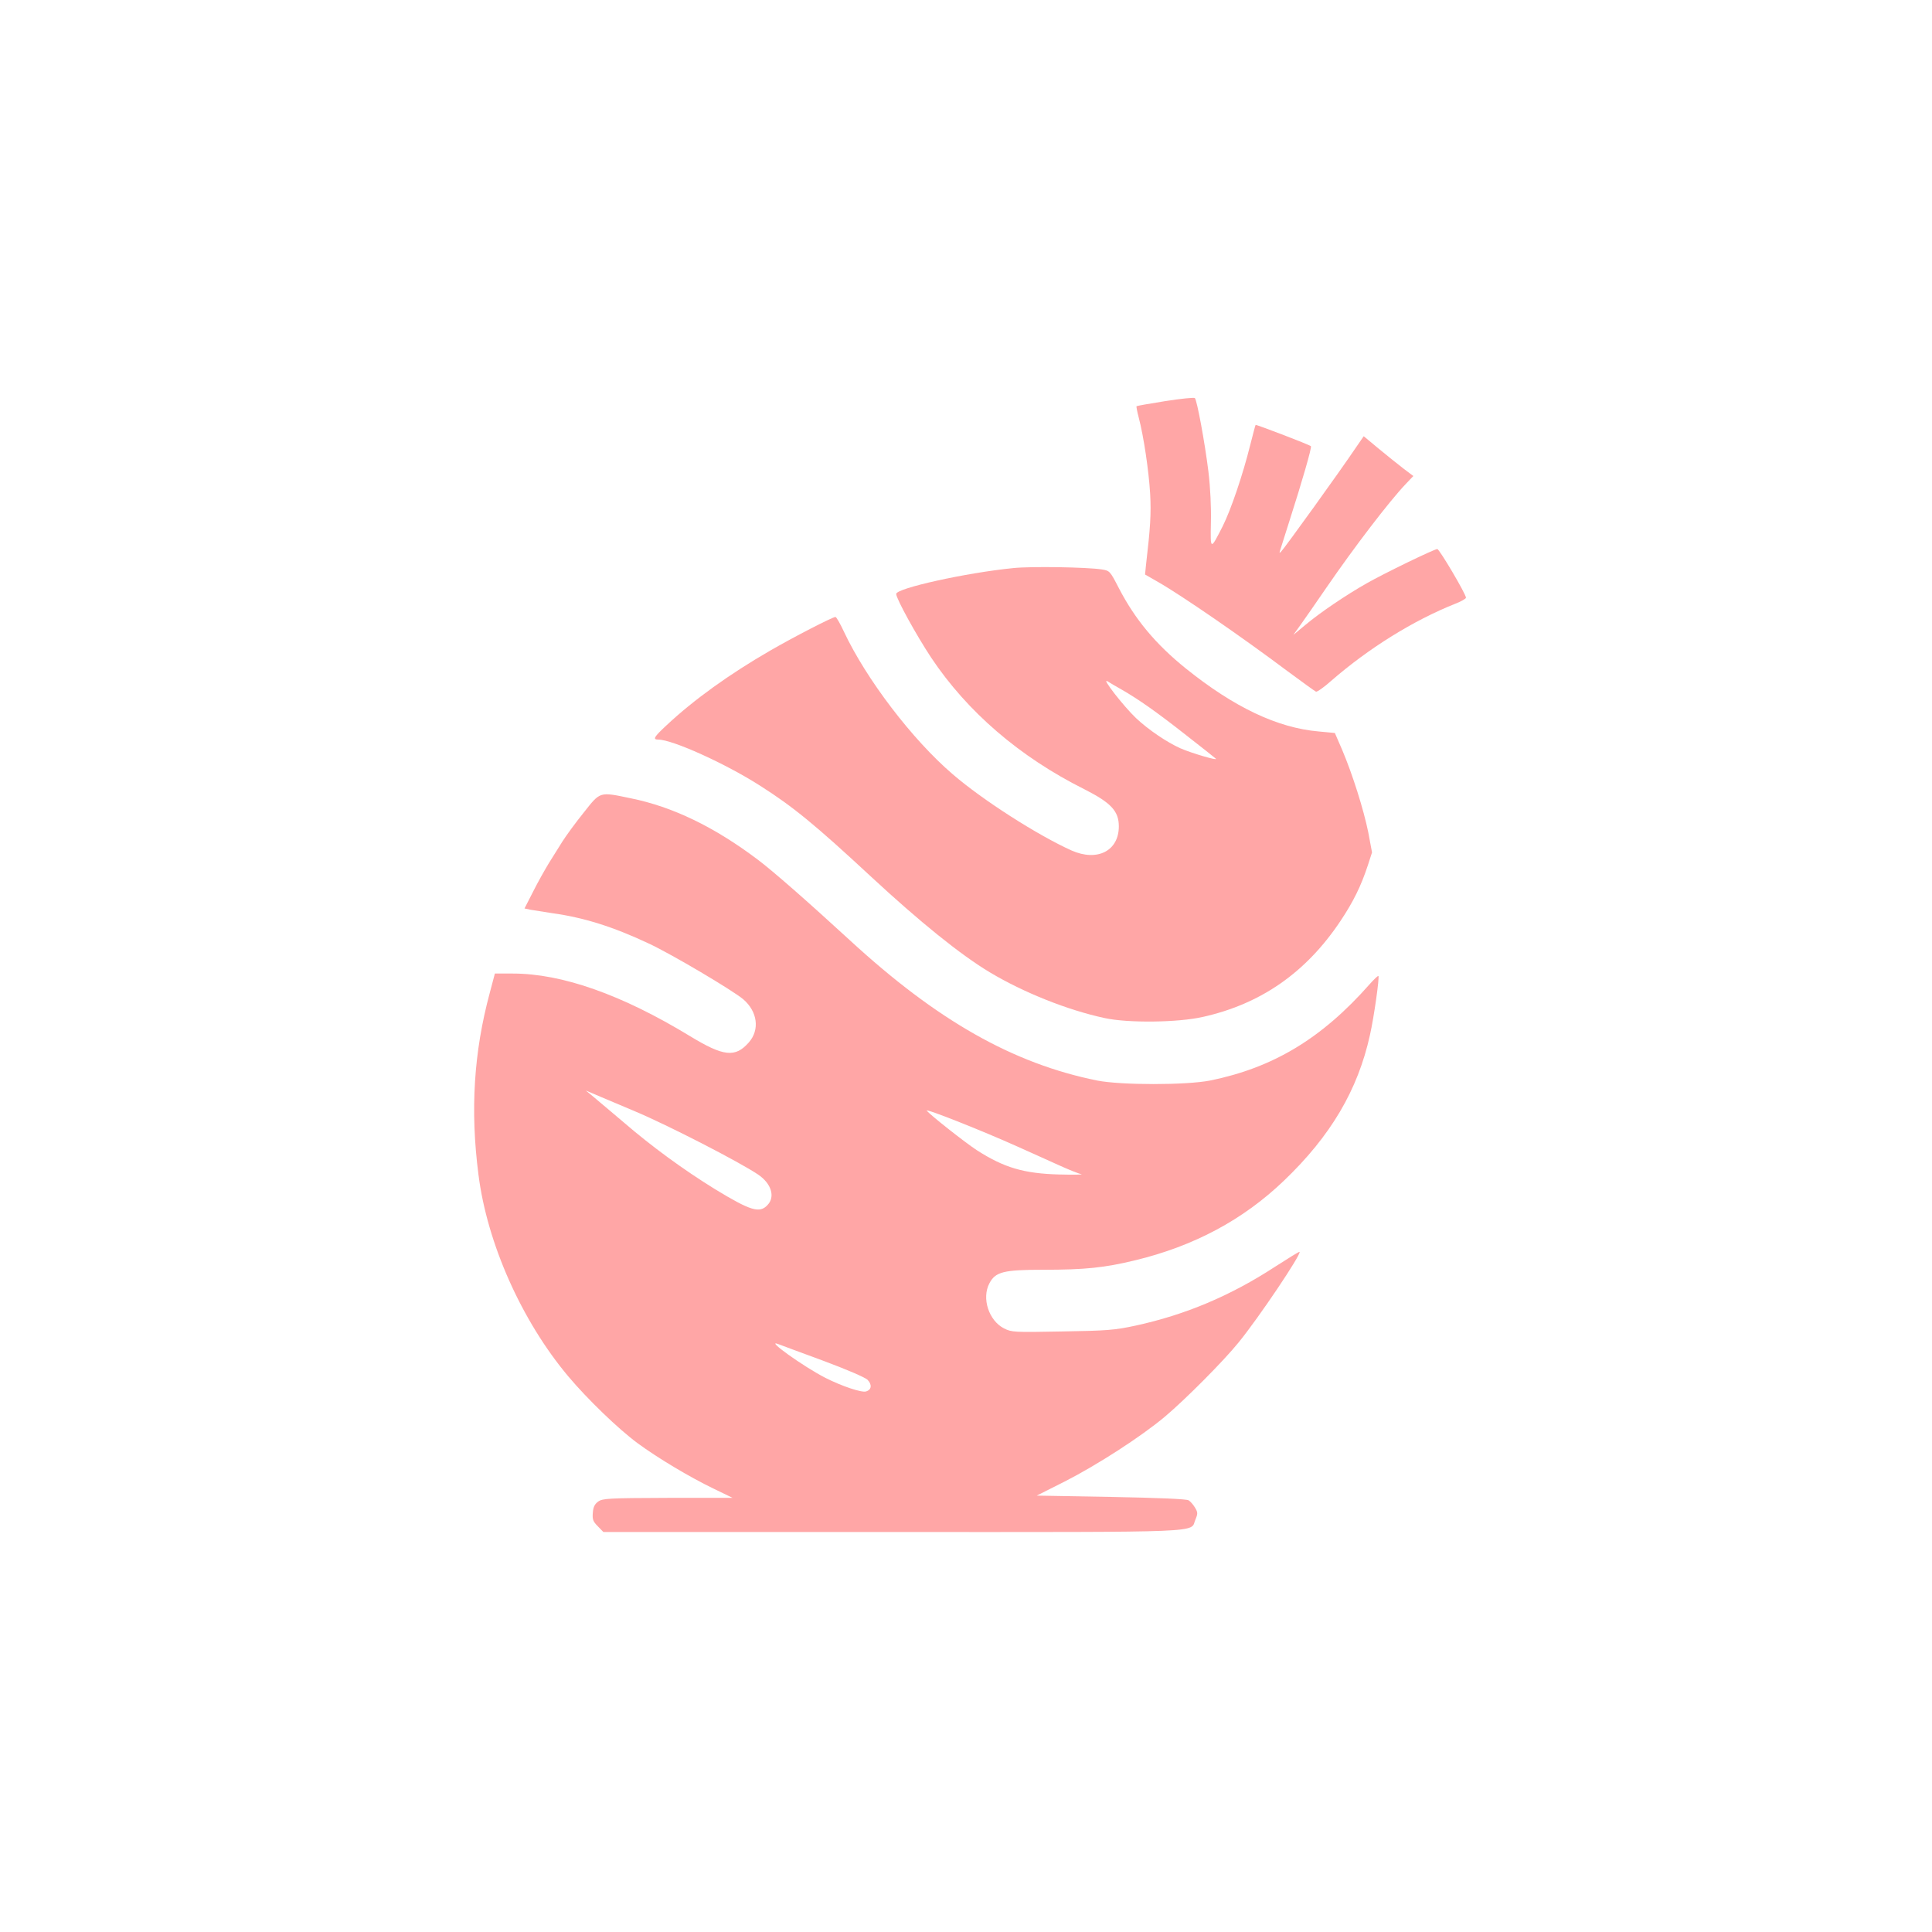 <?xml version="1.0" standalone="no"?>
<!DOCTYPE svg PUBLIC "-//W3C//DTD SVG 20010904//EN"
 "http://www.w3.org/TR/2001/REC-SVG-20010904/DTD/svg10.dtd">
<svg version="1.0" xmlns="http://www.w3.org/2000/svg"
 width="1024pt" height="1024pt" viewBox="0 0 1024 1024"
 preserveAspectRatio="xMidYMid meet">

<g transform="translate(0,1024) scale(0.1,-0.1)"
fill="#ffa6a6" stroke="none">
<path d="M6176 8114 c-82 -13 -150 -25 -152 -27 -2 -1 3 -28 11 -58 27 -102
54 -286 61 -406 6 -105 1 -181 -22 -378 l-5 -50 68 -39 c126 -72 444 -291 688
-474 77 -57 145 -106 150 -108 6 -2 42 23 80 57 200 174 437 321 658 409 31
12 57 27 57 32 0 19 -141 258 -152 258 -16 0 -284 -130 -373 -181 -110 -62
-250 -157 -326 -221 l-64 -53 36 50 c20 28 83 118 139 200 149 217 335 460
422 551 l39 41 -53 40 c-29 22 -88 70 -132 106 l-78 65 -42 -61 c-89 -132
-378 -533 -397 -552 -7 -7 -9 -5 -5 5 2 8 25 78 49 155 68 212 121 395 115
400 -7 8 -291 116 -293 113 -2 -2 -14 -50 -29 -108 -39 -157 -102 -342 -145
-428 -66 -130 -66 -130 -63 19 2 80 -3 185 -13 268 -19 155 -61 381 -72 391
-5 4 -75 -3 -157 -16z"/>
<path d="M5370 7229 c-251 -25 -620 -107 -620 -137 0 -25 107 -219 185 -337
192 -288 470 -527 812 -698 142 -72 183 -116 183 -197 0 -130 -114 -188 -250
-128 -178 80 -470 266 -630 404 -215 184 -459 505 -577 756 -20 43 -40 78 -45
78 -15 0 -219 -105 -347 -179 -213 -123 -403 -259 -548 -395 -67 -62 -75 -76
-44 -76 75 0 356 -127 539 -244 176 -112 292 -207 587 -481 259 -240 475 -415
632 -509 179 -107 412 -200 608 -242 123 -27 388 -24 520 6 309 69 548 236
730 509 68 102 108 183 145 295 l22 68 -20 107 c-25 122 -83 306 -138 436
l-39 90 -85 8 c-220 19 -450 129 -705 334 -160 129 -269 260 -355 426 -47 91
-48 92 -91 99 -80 12 -372 17 -469 7z m575 -644 c91 -52 191 -123 341 -241 82
-64 153 -120 158 -125 15 -13 -126 28 -188 55 -71 32 -168 97 -235 160 -66 63
-187 218 -151 195 14 -9 48 -29 75 -44z"/>
<path d="M3093 5932 c-43 -53 -93 -122 -112 -152 -19 -30 -51 -82 -72 -115
-20 -33 -58 -100 -83 -150 l-46 -90 33 -7 c17 -3 69 -11 114 -18 167 -23 323
-72 512 -161 124 -58 444 -248 500 -295 76 -65 89 -162 30 -229 -72 -82 -134
-75 -313 34 -360 219 -677 331 -938 331 l-95 0 -27 -102 c-85 -315 -104 -623
-60 -964 46 -364 229 -775 476 -1069 100 -119 263 -277 367 -354 106 -78 276
-180 405 -242 l99 -48 -344 0 c-317 -1 -346 -3 -369 -20 -18 -13 -26 -29 -28
-60 -3 -35 2 -46 27 -71 l29 -30 1532 0 c1699 0 1576 -5 1606 66 13 31 13 38
-2 63 -9 15 -24 33 -34 39 -11 7 -155 13 -411 18 l-394 7 147 74 c173 88 407
239 533 345 108 91 312 296 390 393 107 131 334 469 323 480 -2 2 -60 -34
-130 -79 -236 -154 -476 -255 -739 -312 -111 -24 -151 -27 -390 -31 -255 -5
-267 -4 -307 16 -81 41 -120 160 -78 239 32 61 74 72 286 72 222 0 325 11 486
50 311 75 572 214 789 422 248 237 392 481 456 772 22 97 51 307 45 313 -2 3
-23 -17 -47 -44 -254 -288 -511 -442 -845 -510 -127 -25 -472 -25 -599 0 -445
90 -847 317 -1310 743 -221 203 -410 369 -489 428 -231 174 -451 280 -673 325
-168 35 -160 37 -250 -77z m272 -1582 c172 -72 559 -271 654 -336 69 -47 91
-117 49 -161 -42 -45 -89 -31 -278 84 -164 101 -337 227 -485 355 -67 56 -139
118 -160 135 l-40 33 80 -34 c44 -19 125 -53 180 -76z m2030 -188 c61 -27 155
-70 211 -95 55 -25 111 -48 125 -50 13 -3 -39 -4 -116 -2 -189 5 -293 36 -438
129 -60 39 -244 184 -265 209 -13 16 299 -108 483 -191z m-1035 -1133 c129
-48 224 -89 238 -102 25 -26 22 -53 -8 -62 -23 -7 -126 27 -215 72 -114 58
-324 208 -250 179 11 -4 117 -44 235 -87z"/>
</g>
</svg>
